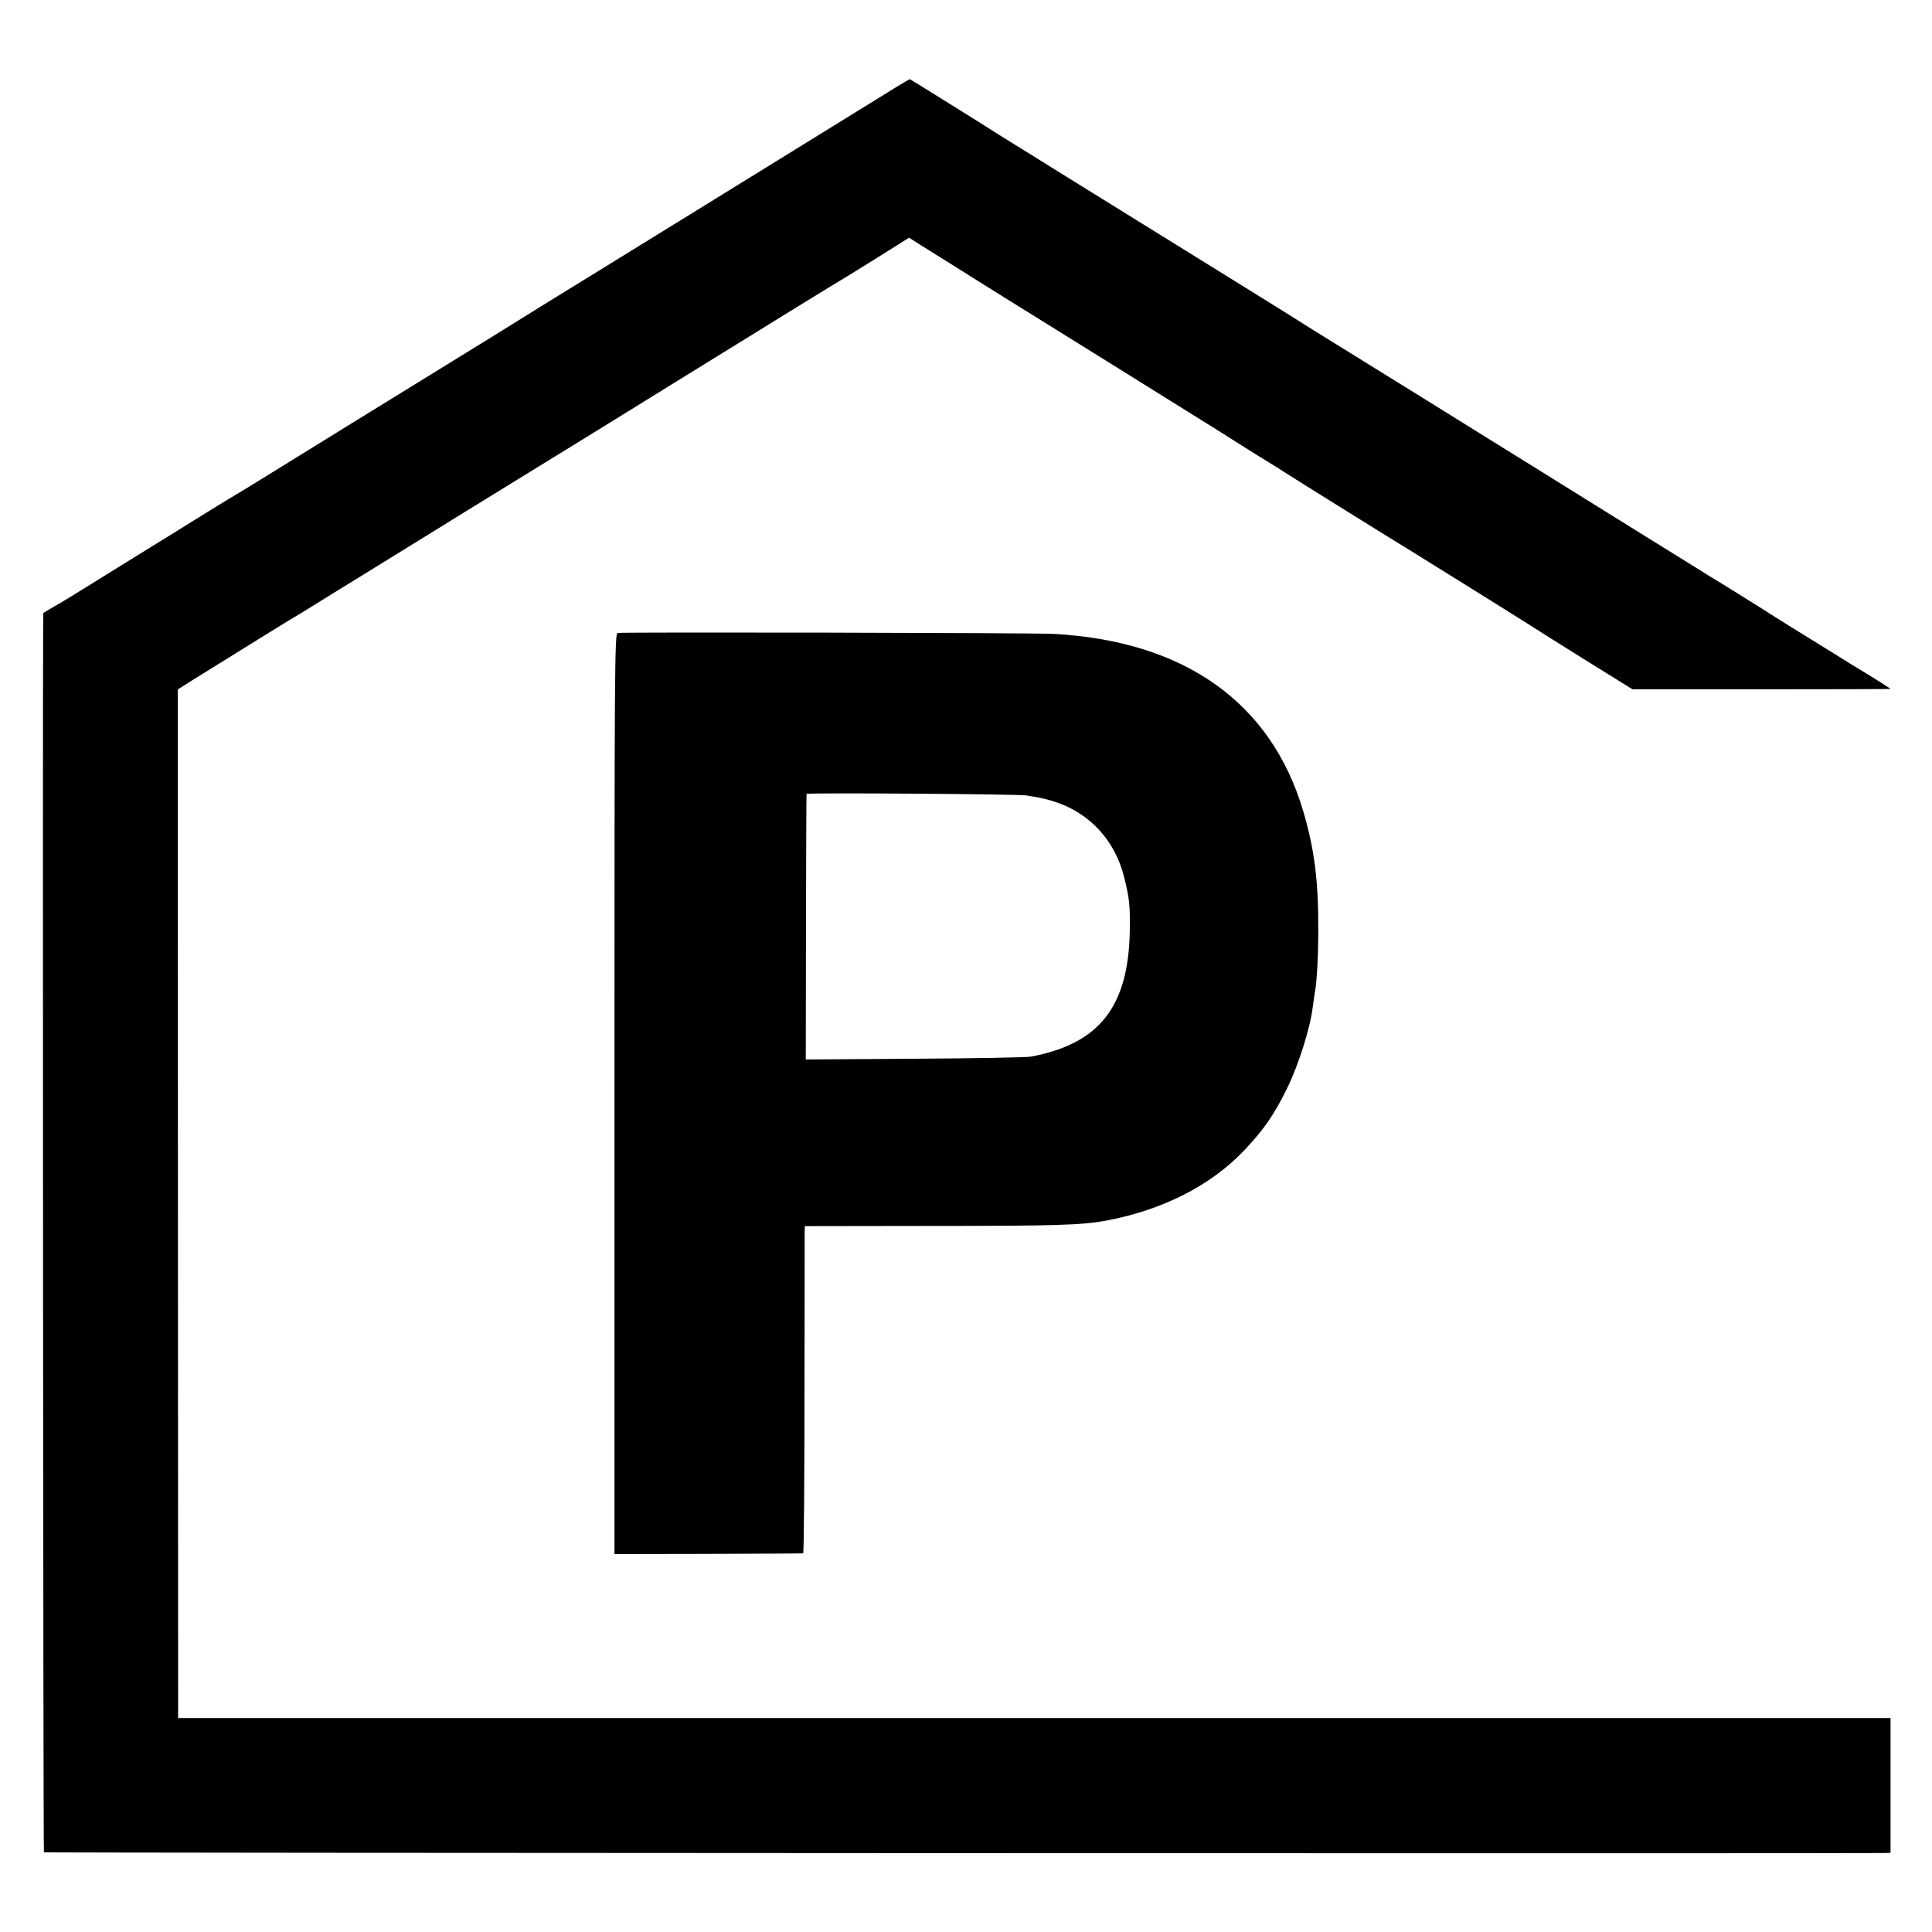 <?xml version="1.0" standalone="no"?>
<!DOCTYPE svg PUBLIC "-//W3C//DTD SVG 20010904//EN"
 "http://www.w3.org/TR/2001/REC-SVG-20010904/DTD/svg10.dtd">
<svg version="1.0" xmlns="http://www.w3.org/2000/svg"
 width="1025pt" height="1025pt" viewBox="0 0 1025 1025"
 preserveAspectRatio="xMidYMid meet">
<g transform="translate(0,1025) scale(0.1,-0.1)"
fill="#000000" stroke="none">
<path d="M4805 9818 c-11 -6 -83 -50 -160 -98 -423 -262 -1322 -816 -1500
-926 -168 -103 -396 -244 -435 -269 -19 -12 -172 -107 -340 -210 -245 -151
-852 -525 -964 -595 -59 -37 -173 -106 -189 -115 -9 -5 -75 -46 -145 -89 -70
-44 -201 -125 -292 -181 -91 -56 -211 -131 -268 -166 -148 -92 -161 -100 -225
-137 l-57 -34 -1 -66 c-3 -462 0 -6505 4 -6509 4 -4 9528 -7 9765 -4 l32 1 0
358 0 357 -4542 0 -4543 0 -1 2729 -1 2728 74 47 c41 25 94 58 116 72 125 78
443 275 452 279 5 3 21 12 35 21 14 9 162 101 330 204 168 104 350 216 405
250 55 35 159 98 230 142 227 139 906 558 1120 691 66 41 140 87 165 102 25
15 166 102 314 194 148 91 270 166 271 166 1 0 84 51 185 114 l183 115 61 -39
c33 -21 131 -82 216 -135 85 -54 187 -117 225 -141 86 -53 1053 -655 1150
-716 39 -25 126 -80 195 -123 69 -42 141 -87 160 -100 56 -36 623 -389 643
-400 24 -14 614 -382 657 -410 19 -13 147 -93 283 -178 l248 -154 685 0 c376
0 684 1 684 2 0 2 -106 69 -142 90 -10 6 -46 28 -80 49 -35 22 -128 80 -208
129 -80 49 -161 100 -180 112 -52 34 -312 196 -335 209 -11 6 -31 19 -45 28
-14 9 -230 143 -480 298 -250 156 -518 322 -595 370 -160 100 -660 410 -875
543 -80 49 -161 100 -180 112 -32 21 -260 163 -1240 770 -184 114 -351 218
-370 230 -47 31 -471 295 -473 295 -1 0 -11 -6 -22 -12z"/>
<path d="M3277 6892 c-16 -3 -17 -167 -17 -2445 l0 -2442 498 1 c273 1 500 2
503 3 4 0 7 378 7 839 1 460 1 851 1 867 l1 30 663 1 c669 0 804 4 935 28 300
56 558 187 736 376 103 110 156 186 226 329 60 123 122 319 135 431 3 25 8 56
10 70 11 53 19 191 19 335 1 265 -21 432 -80 632 -171 577 -630 902 -1324 940
-110 6 -2284 10 -2313 5z m2168 -862 c90 -15 106 -19 158 -36 180 -60 312
-204 360 -394 29 -115 33 -153 31 -285 -6 -406 -161 -603 -526 -671 -18 -4
-294 -9 -613 -11 l-580 -4 1 703 c1 387 2 704 3 706 3 7 1123 -1 1166 -8z"/>
</g>
</svg>
